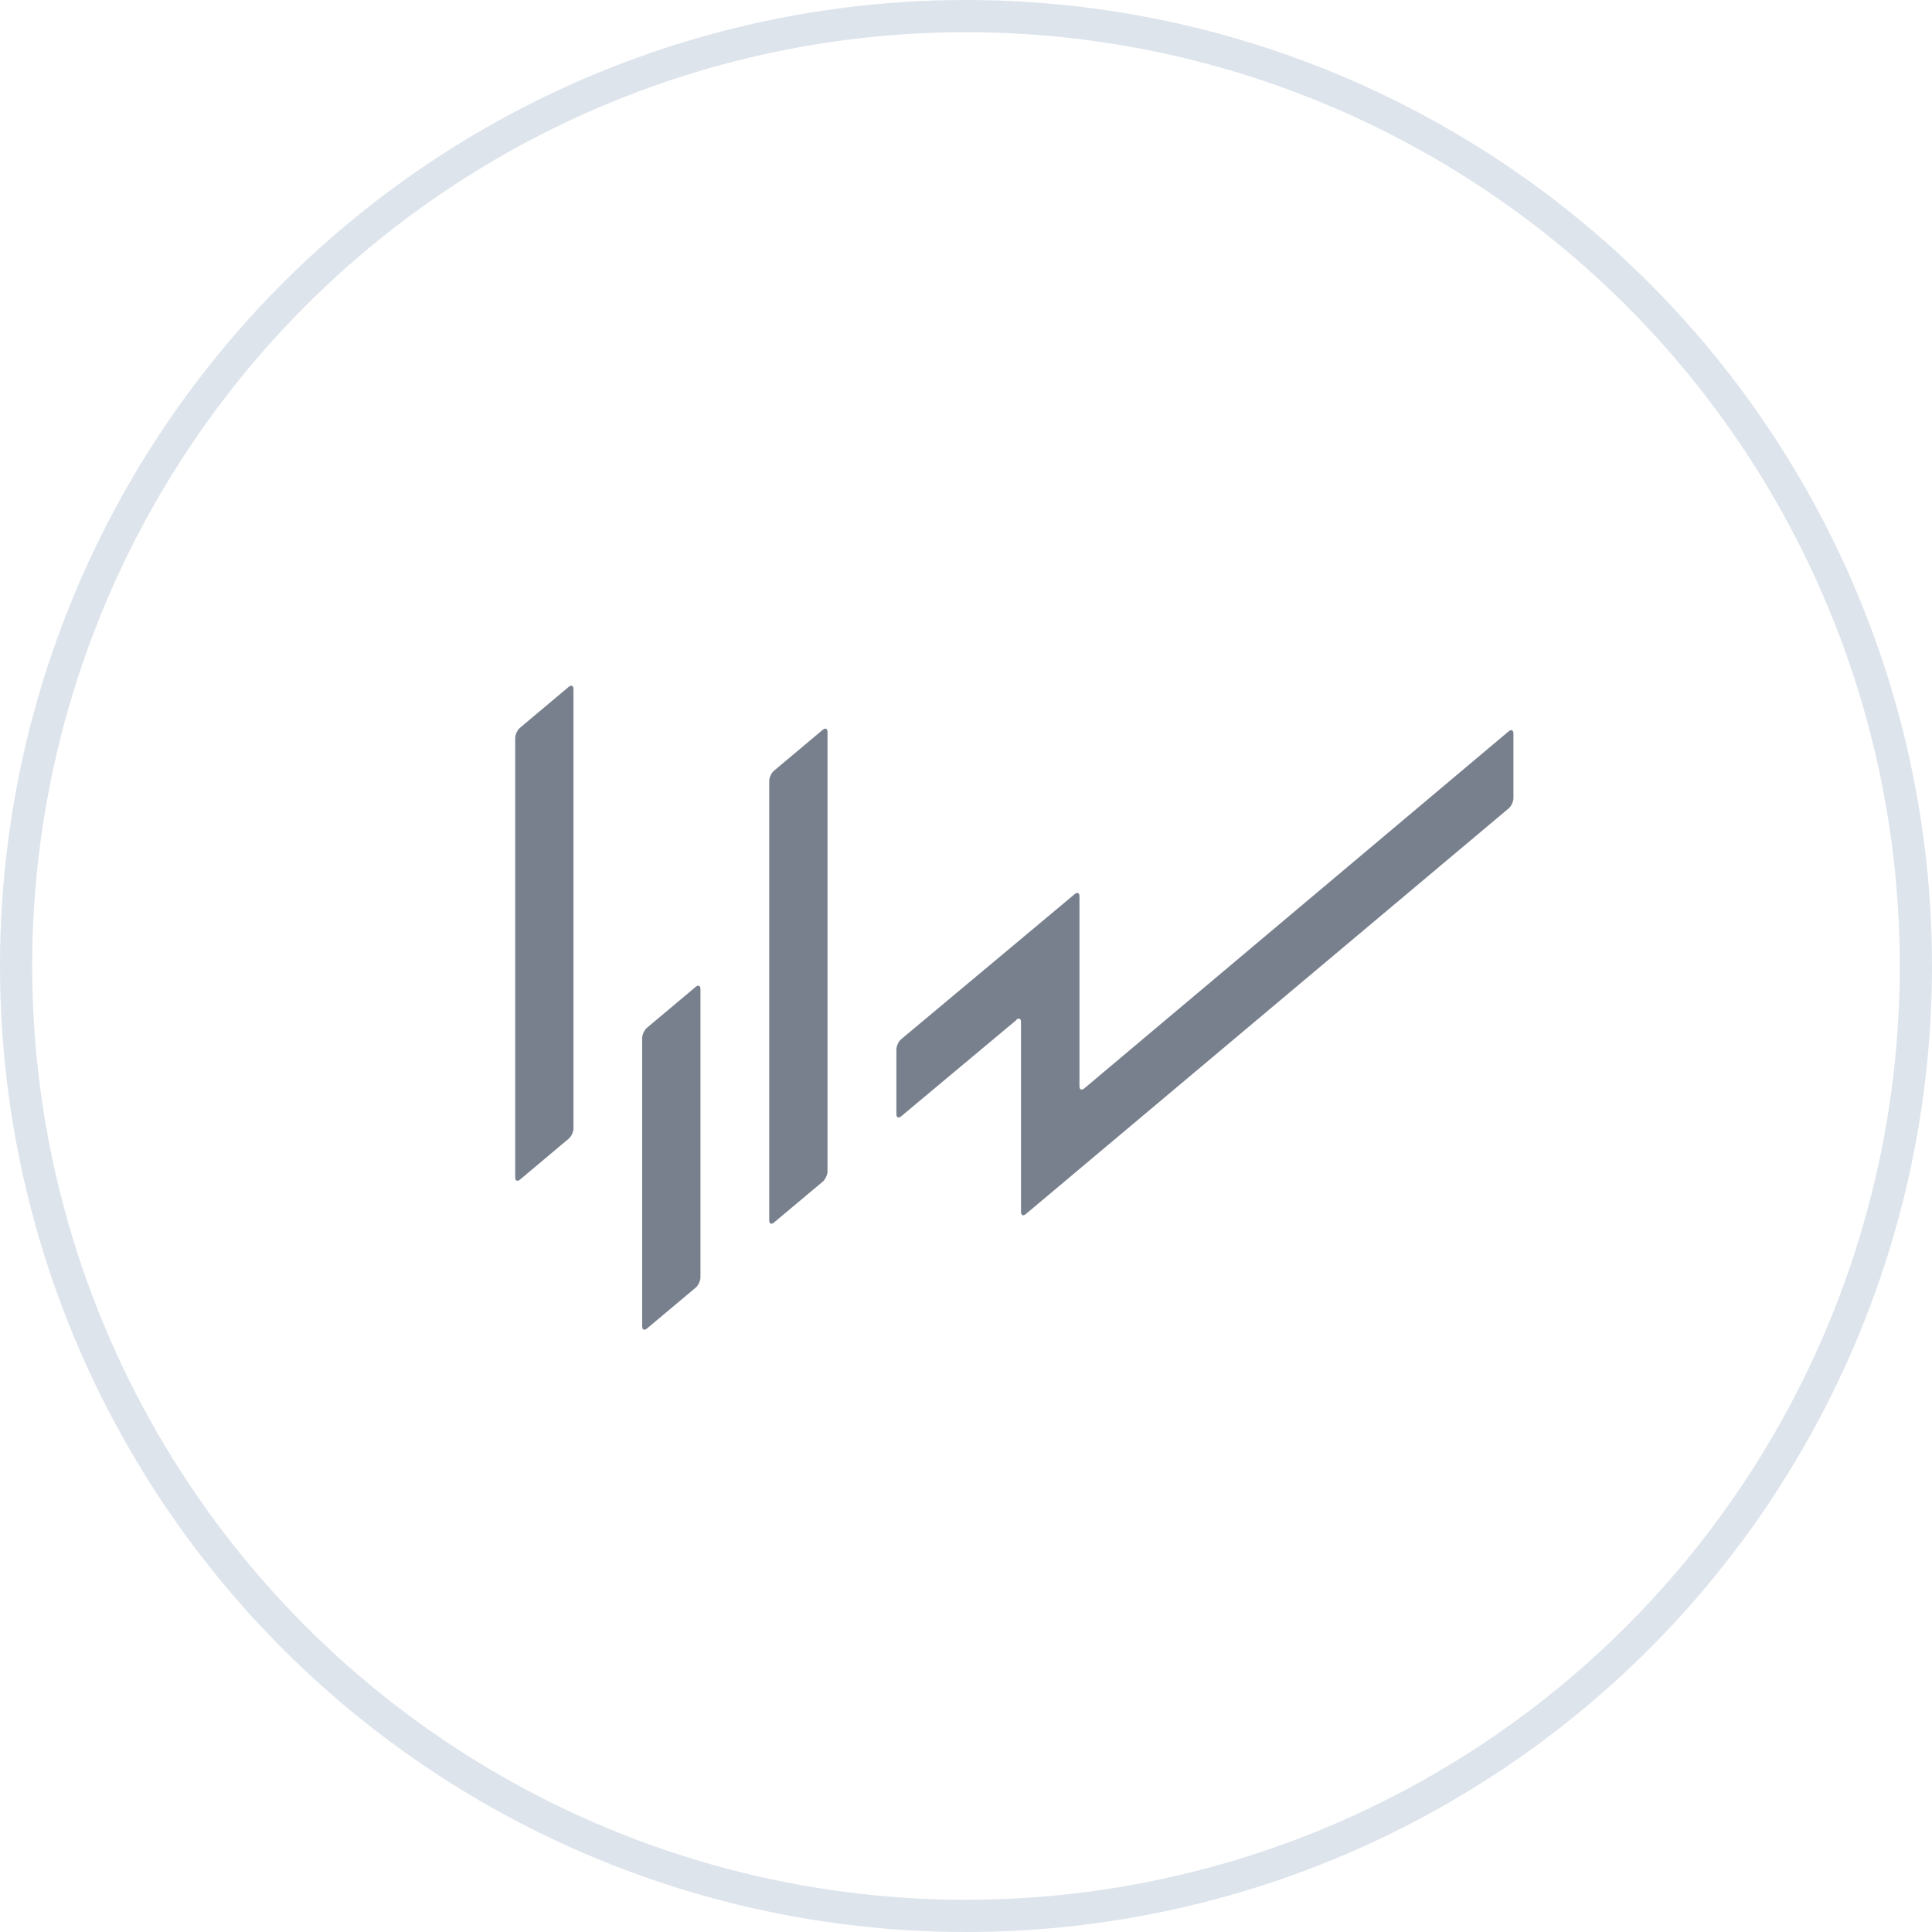 <svg width="60" height="60" viewBox="0 0 60 60" fill="none" xmlns="http://www.w3.org/2000/svg">
<circle cx="30" cy="30" r="29.5" stroke="#DDE4EC"/>
<path d="M24.035 23.937C23.956 24.004 23.889 24.149 23.889 24.252V37.902C23.889 38.005 23.956 38.035 24.035 37.968L25.552 36.696C25.631 36.629 25.699 36.483 25.699 36.38V22.731C25.699 22.628 25.631 22.598 25.552 22.664L24.035 23.937Z" fill="#78808E"/>
<path d="M16.147 22.603C16.067 22.67 16 22.815 16 22.918V36.568C16 36.671 16.067 36.701 16.147 36.635L17.663 35.362C17.743 35.295 17.81 35.15 17.81 35.047V21.397C17.81 21.294 17.743 21.264 17.663 21.33L16.147 22.603Z" fill="#78808E"/>
<path d="M20.09 31.92C20.011 31.986 19.943 32.132 19.943 32.235V41.193C19.943 41.296 20.011 41.326 20.09 41.26L21.607 39.987C21.686 39.92 21.753 39.775 21.753 39.672V30.713C21.753 30.61 21.686 30.58 21.607 30.647L20.09 31.92Z" fill="#78808E"/>
<path d="M31.562 31.669C31.641 31.602 31.708 31.633 31.708 31.736V37.639C31.708 37.742 31.776 37.773 31.855 37.706L46.854 25.105C46.934 25.038 47.001 24.893 47.001 24.79V22.778C47.001 22.675 46.934 22.644 46.854 22.711L33.671 33.803C33.592 33.869 33.524 33.839 33.524 33.736V27.832C33.524 27.73 33.457 27.699 33.378 27.766L27.985 32.275C27.905 32.342 27.838 32.487 27.838 32.59V34.603C27.838 34.706 27.905 34.736 27.985 34.669L31.568 31.675L31.562 31.669Z" fill="#78808E"/>
</svg>
